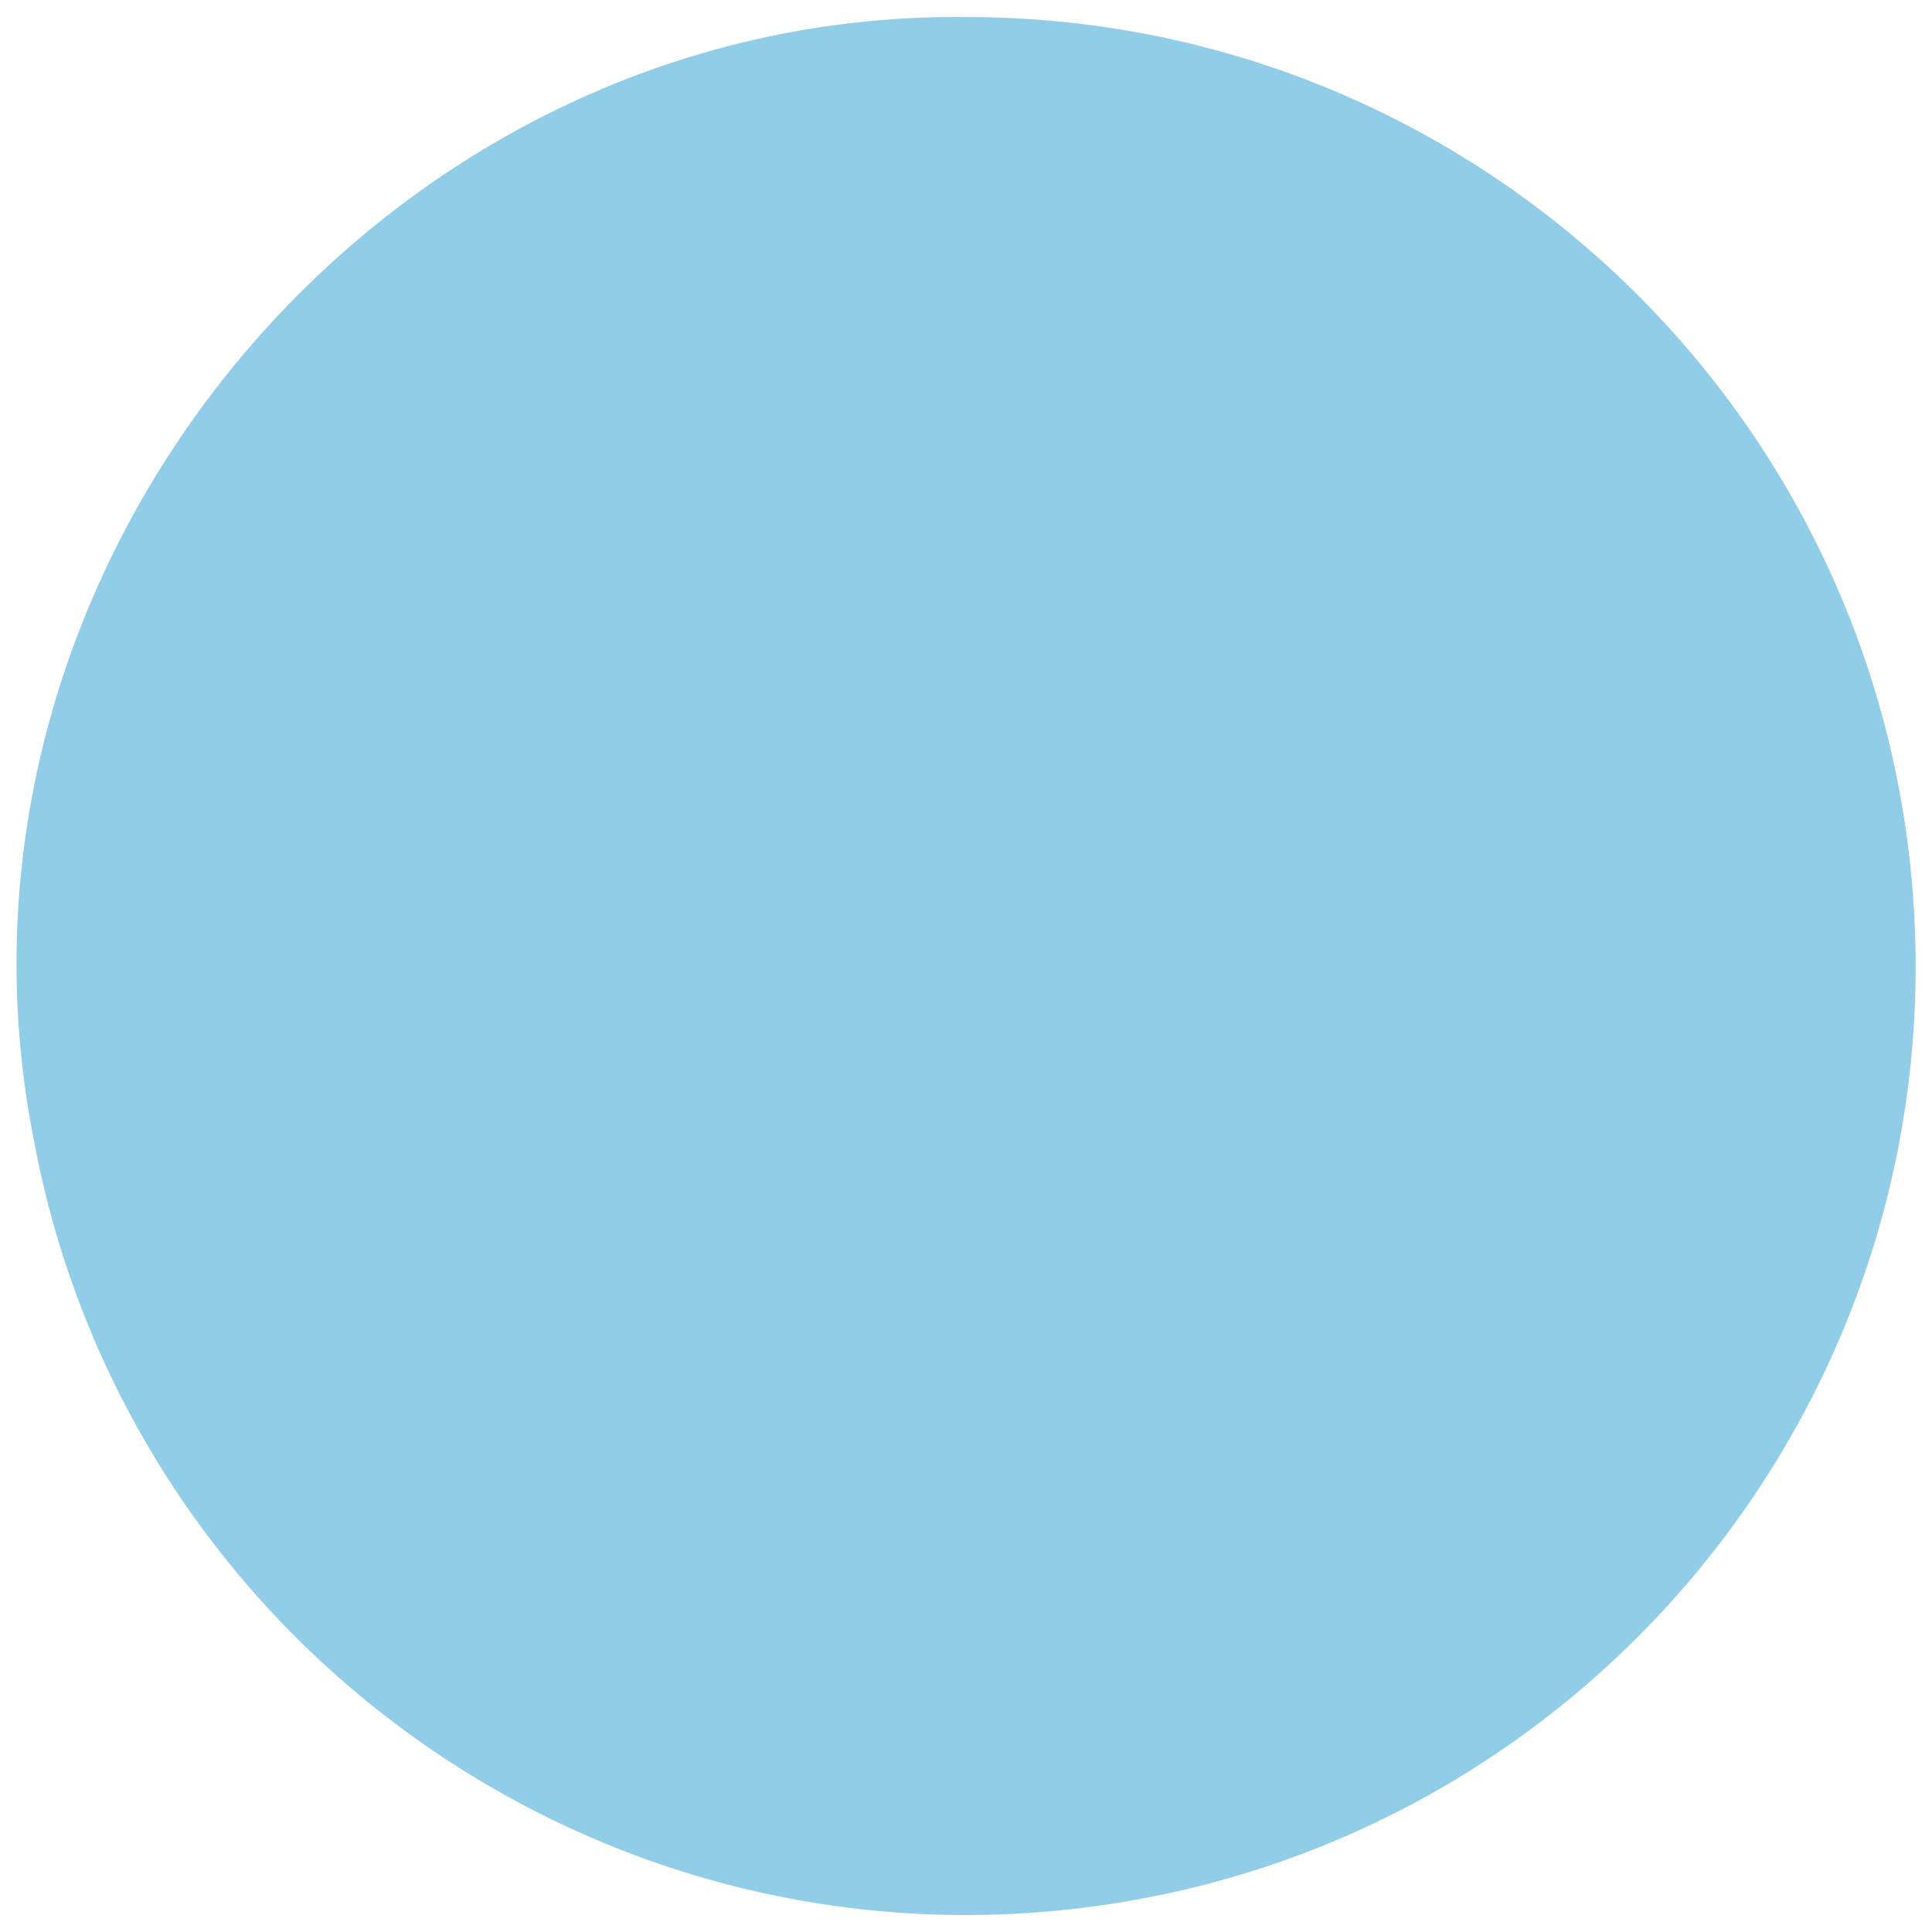 <?xml version="1.0" encoding="UTF-8"?> <svg xmlns="http://www.w3.org/2000/svg" xmlns:xlink="http://www.w3.org/1999/xlink" id="eenbrndxn8ua1" viewBox="0 0 290 290" shape-rendering="geometricPrecision" text-rendering="geometricPrecision"><style><![CDATA[#eenbrndxn8ua5 {animation: eenbrndxn8ua5_s_do 5000ms linear infinite normal forwards}@keyframes eenbrndxn8ua5_s_do { 0% {stroke-dashoffset: 341.73;animation-timing-function: cubic-bezier(0.42,0,0.58,1)} 16% {stroke-dashoffset: 683.46;animation-timing-function: cubic-bezier(0.42,0,0.58,1)} 84% {stroke-dashoffset: 683.46} 94% {stroke-dashoffset: 341.73} 100% {stroke-dashoffset: 341.73} }#eenbrndxn8ua6 {animation: eenbrndxn8ua6_s_do 5000ms linear infinite normal forwards}@keyframes eenbrndxn8ua6_s_do { 0% {stroke-dashoffset: 341.67;animation-timing-function: cubic-bezier(0.42,0,0.58,1)} 16% {stroke-dashoffset: 683.34;animation-timing-function: cubic-bezier(0.42,0,0.58,1)} 84% {stroke-dashoffset: 683.34} 94% {stroke-dashoffset: 341.67} 100% {stroke-dashoffset: 341.67} }#eenbrndxn8ua7 { animation-name: eenbrndxn8ua7_s_o, eenbrndxn8ua7_s_do; animation-duration: 5000ms; animation-fill-mode: forwards; animation-timing-function: linear; animation-direction: normal; animation-iteration-count: infinite; }@keyframes eenbrndxn8ua7_s_o { 0% {stroke-opacity: 0} 6% {stroke-opacity: 0} 8% {stroke-opacity: 1} 88% {stroke-opacity: 1} 90% {stroke-opacity: 0} 100% {stroke-opacity: 0} }@keyframes eenbrndxn8ua7_s_do { 0% {stroke-dashoffset: 71.27} 6% {stroke-dashoffset: 71.27;animation-timing-function: cubic-bezier(0.42,0,0.58,1)} 20% {stroke-dashoffset: 0;animation-timing-function: cubic-bezier(0.42,0,0.58,1)} 80% {stroke-dashoffset: 0} 90% {stroke-dashoffset: 71.27} 100% {stroke-dashoffset: 71.27} }#eenbrndxn8ua8 { animation-name: eenbrndxn8ua8_s_o, eenbrndxn8ua8_s_do; animation-duration: 5000ms; animation-fill-mode: forwards; animation-timing-function: linear; animation-direction: normal; animation-iteration-count: infinite; }@keyframes eenbrndxn8ua8_s_o { 0% {stroke-opacity: 0} 8% {stroke-opacity: 0} 10% {stroke-opacity: 1} 86% {stroke-opacity: 1} 88% {stroke-opacity: 0} 100% {stroke-opacity: 0} }@keyframes eenbrndxn8ua8_s_do { 0% {stroke-dashoffset: 71.27} 8% {stroke-dashoffset: 71.27;animation-timing-function: cubic-bezier(0.42,0,0.58,1)} 20% {stroke-dashoffset: 0;animation-timing-function: cubic-bezier(0.42,0,0.58,1)} 80% {stroke-dashoffset: 0} 88% {stroke-dashoffset: 71.27} 100% {stroke-dashoffset: 71.27} }#eenbrndxn8ua9 { animation-name: eenbrndxn8ua9_s_o, eenbrndxn8ua9_s_do; animation-duration: 5000ms; animation-fill-mode: forwards; animation-timing-function: linear; animation-direction: normal; animation-iteration-count: infinite; }@keyframes eenbrndxn8ua9_s_o { 0% {stroke-opacity: 0} 8% {stroke-opacity: 0} 10% {stroke-opacity: 1} 84% {stroke-opacity: 1} 86% {stroke-opacity: 0} 100% {stroke-opacity: 0} }@keyframes eenbrndxn8ua9_s_do { 0% {stroke-dashoffset: 71.27} 10% {stroke-dashoffset: 71.27;animation-timing-function: cubic-bezier(0.42,0,0.58,1)} 20% {stroke-dashoffset: 0;animation-timing-function: cubic-bezier(0.42,0,0.58,1)} 80% {stroke-dashoffset: 0} 86% {stroke-dashoffset: 71.27} 100% {stroke-dashoffset: 71.27} }#eenbrndxn8ua10 {animation: eenbrndxn8ua10_s_do 5000ms linear infinite normal forwards}@keyframes eenbrndxn8ua10_s_do { 0% {stroke-dashoffset: 55.49} 16% {stroke-dashoffset: 55.49;animation-timing-function: cubic-bezier(0.42,0,0.58,1)} 22% {stroke-dashoffset: 0;animation-timing-function: cubic-bezier(0.42,0,0.58,1)} 80% {stroke-dashoffset: 0} 86% {stroke-dashoffset: 55.49} 100% {stroke-dashoffset: 55.49} }]]></style><defs><filter id="eenbrndxn8ua4-filter" x="-400%" width="600%" y="-400%" height="600%"><feGaussianBlur id="eenbrndxn8ua4-filter-blur-0" stdDeviation="0,0" result="result"></feGaussianBlur></filter></defs><path id="eenbrndxn8ua2" d="M145.08,2.56C57.08,1.56,-11.98,85.09,5.08,171.13C18.888,245.124,87.884,295.602,162.585,286.363C237.287,277.125,291.907,211.359,287.273,136.231C282.639,61.103,220.351,2.548,145.08,2.56Z" fill="rgb(146,205,231)" stroke="none" stroke-width="1"></path><g id="eenbrndxn8ua3" mask="url(#eenbrndxn8ua11)"><g id="eenbrndxn8ua4" filter="url(#eenbrndxn8ua4-filter)"><path id="eenbrndxn8ua5" d="M182.14,16C139.84,16,107.95,43.33,107.95,85C107.95,110.38,137.89,143.58,137.89,143.58L143.74,198.24L143.74,249.01C143.74,255.51,149.6,280.89,182.14,280.89" fill="none" stroke="rgb(255,255,255)" stroke-width="10" stroke-linecap="round" stroke-linejoin="round" stroke-dashoffset="341.73" stroke-dasharray="341.73"></path><path id="eenbrndxn8ua6" d="M177.58,16C219.89,16,251.78,43.33,251.78,85C251.78,110.38,221.84,143.58,221.84,143.58L216,198.17L216,248.94C216,255.44,210.14,280.82,177.6,280.82" fill="none" stroke="rgb(255,255,255)" stroke-width="10" stroke-linecap="round" stroke-linejoin="round" stroke-dashoffset="341.67" stroke-dasharray="341.67"></path><line id="eenbrndxn8ua7" x1="144.36" y1="197.59" x2="215.63" y2="197.59" fill="none" stroke="rgb(255,255,255)" stroke-width="10" stroke-opacity="0" stroke-linecap="round" stroke-linejoin="round" stroke-dashoffset="71.27" stroke-dasharray="71.27"></line><line id="eenbrndxn8ua8" x1="144.36" y1="223.03" x2="215.63" y2="223.03" fill="none" stroke="rgb(255,255,255)" stroke-width="10" stroke-opacity="0" stroke-linecap="round" stroke-linejoin="round" stroke-dashoffset="71.27" stroke-dasharray="71.27"></line><line id="eenbrndxn8ua9" x1="144.36" y1="223.03" x2="215.63" y2="223.03" transform="matrix(1 0 0 1 0 24)" fill="none" stroke="rgb(255,255,255)" stroke-width="10" stroke-opacity="0" stroke-linecap="round" stroke-linejoin="round" stroke-dashoffset="71.27" stroke-dasharray="71.27"></line><path id="eenbrndxn8ua10" d="M202.2,44.41C219.44,53.25,228.94,67.84,229.11,89.41" fill="none" stroke="rgb(255,255,255)" stroke-width="10" stroke-linecap="round" stroke-linejoin="round" stroke-dashoffset="55.49" stroke-dasharray="55.49"></path></g><mask id="eenbrndxn8ua11"><path id="eenbrndxn8ua12" d="M145.545,2.56C57.258,1.557,-12.027,85.359,5.088,171.68C18.942,245.914,88.162,296.557,163.107,287.288C238.053,278.02,292.85,212.04,288.201,136.667C283.552,61.294,221.061,2.548,145.545,2.56Z" transform="matrix(1 0 0 1 -0.476 -0.466)" fill="rgb(255,255,255)" stroke="none" stroke-width="1"></path></mask></g></svg> 